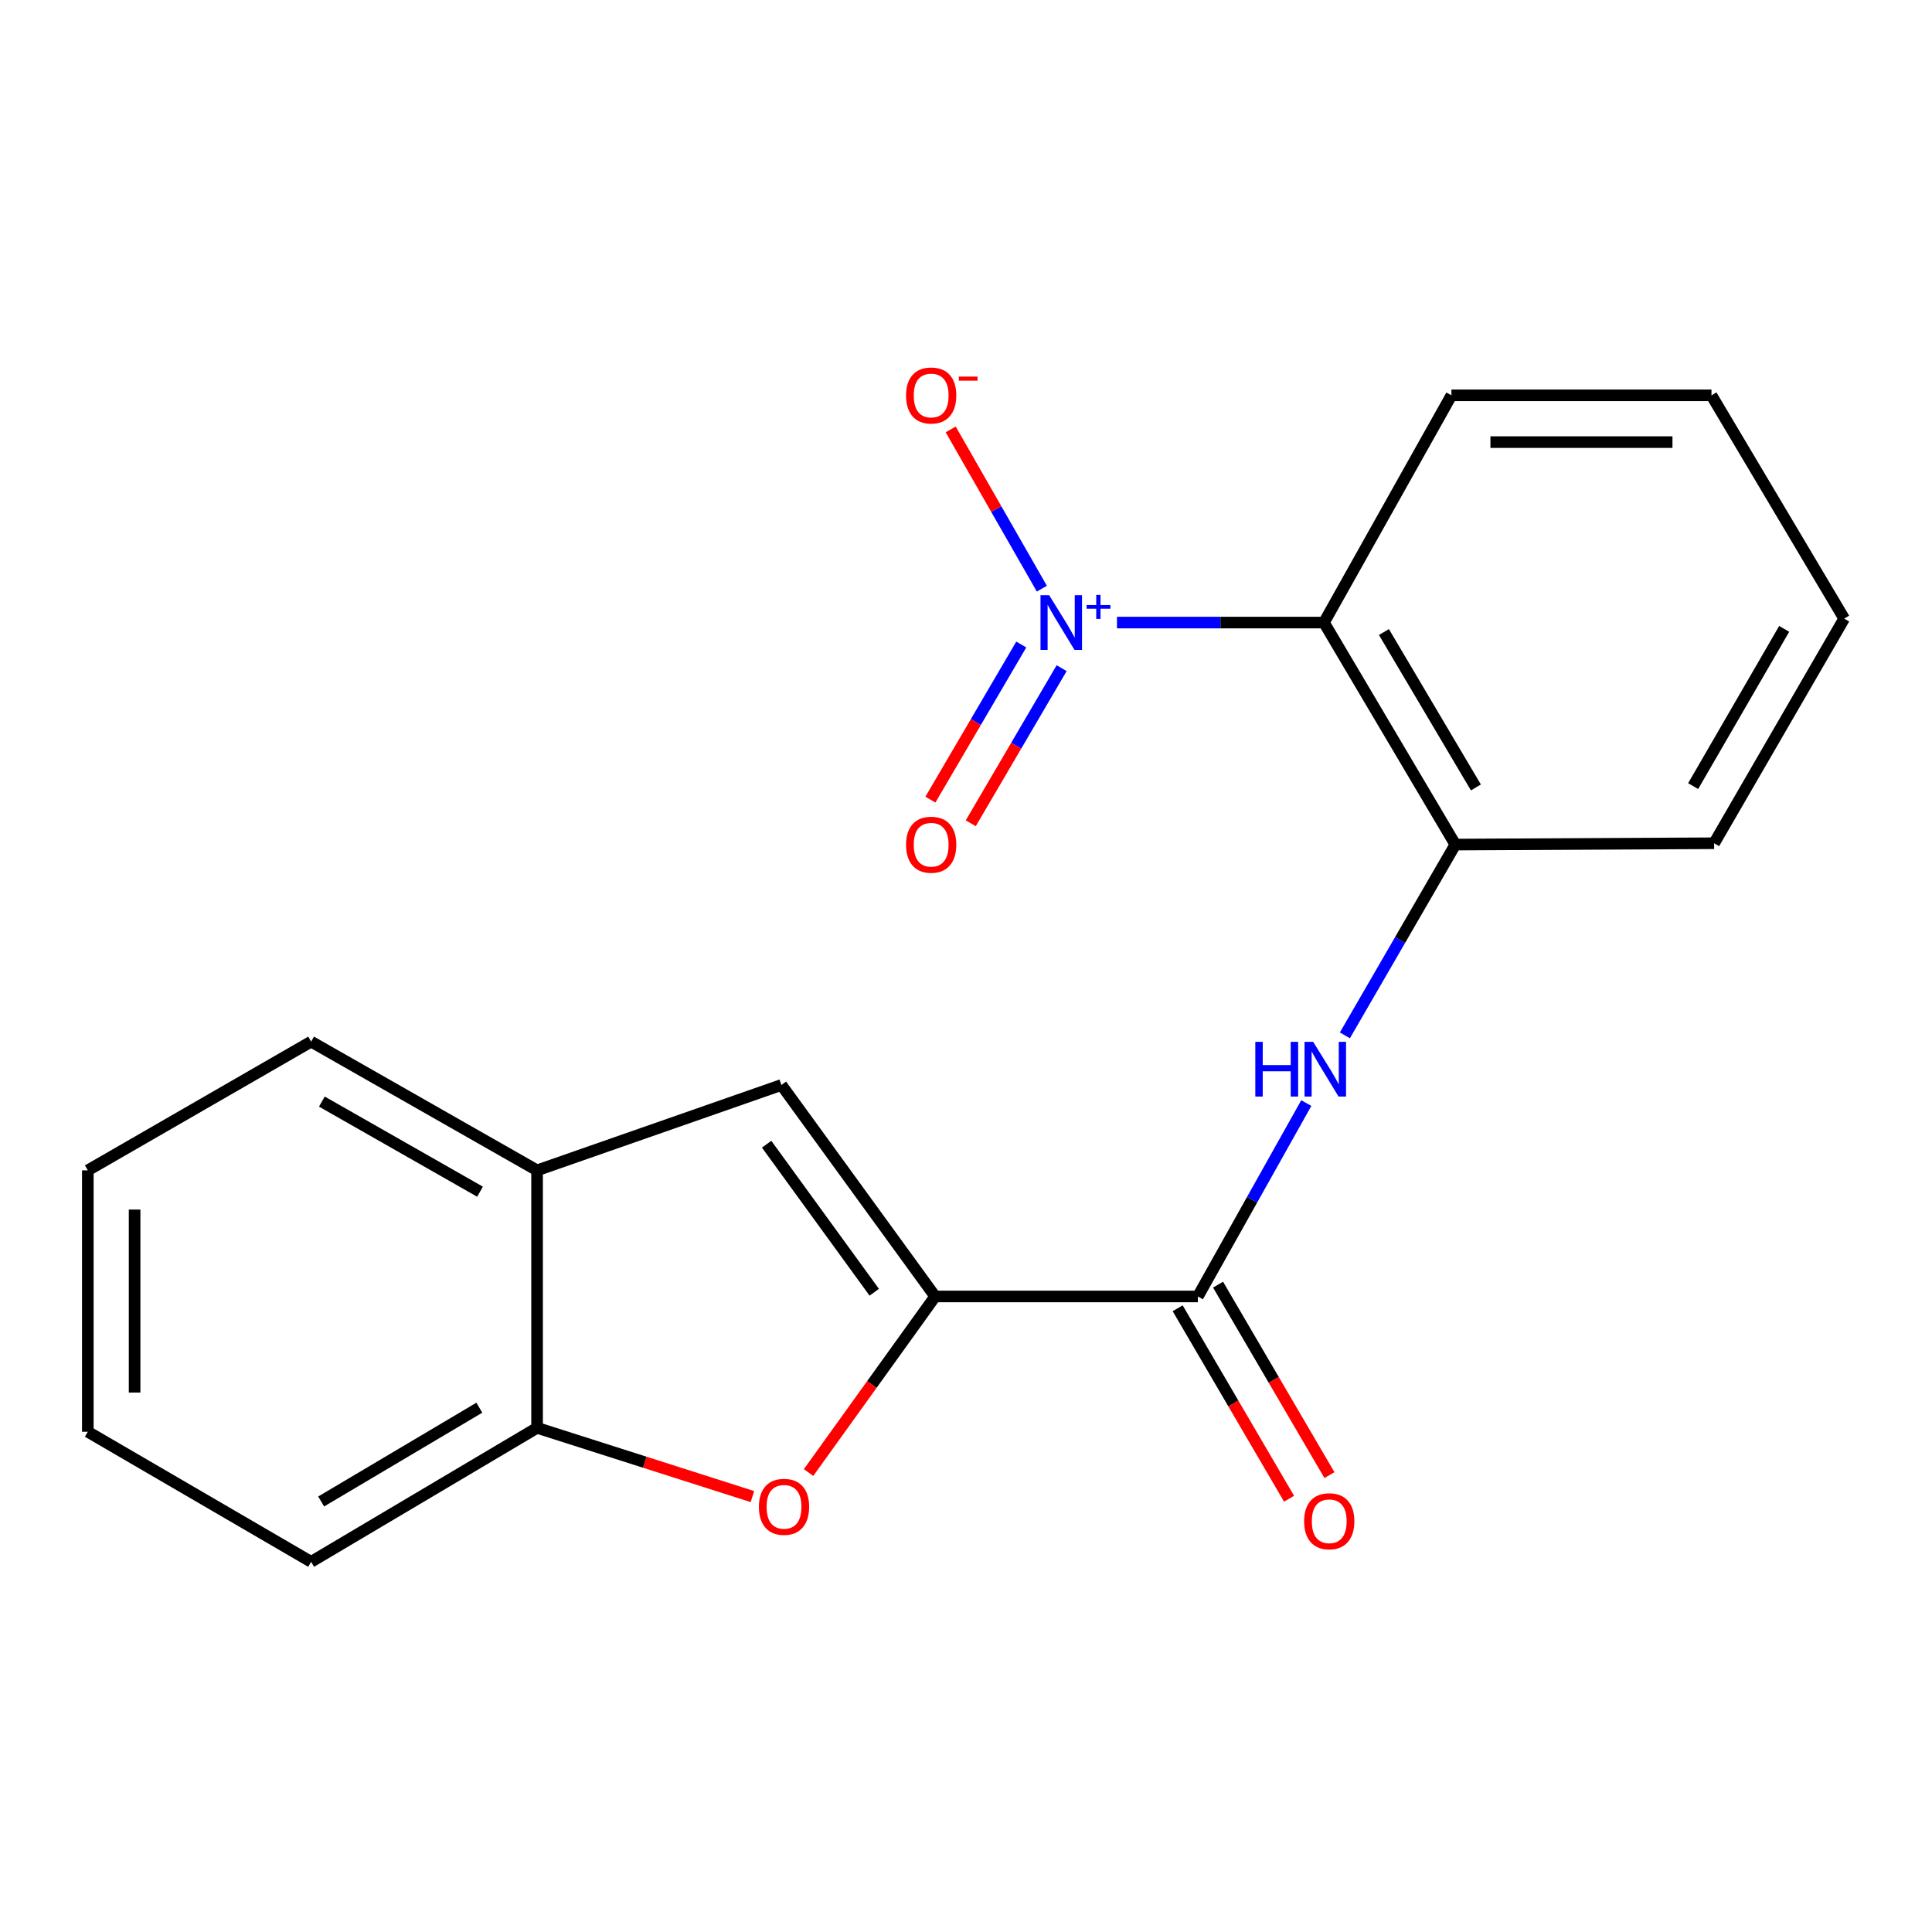 <?xml version='1.0' encoding='iso-8859-1'?>
<svg version='1.1' baseProfile='full'
              xmlns='http://www.w3.org/2000/svg'
                      xmlns:rdkit='http://www.rdkit.org/xml'
                      xmlns:xlink='http://www.w3.org/1999/xlink'
                  xml:space='preserve'
width='1000px' height='1000px' viewBox='0 0 1000 1000'>
<!-- END OF HEADER -->
<rect style='opacity:1.0;fill:#FFFFFF;stroke:none' width='1000' height='1000' x='0' y='0'> </rect>
<path class='bond-1' d='M 578.148,322.237 L 631.714,322.237' style='fill:none;fill-rule:evenodd;stroke:#0000FF;stroke-width:6px;stroke-linecap:butt;stroke-linejoin:miter;stroke-opacity:1' />
<path class='bond-1' d='M 631.714,322.237 L 685.281,322.237' style='fill:none;fill-rule:evenodd;stroke:#000000;stroke-width:6px;stroke-linecap:butt;stroke-linejoin:miter;stroke-opacity:1' />
<path class='bond-9' d='M 539.258,304.689 L 515.666,263.477' style='fill:none;fill-rule:evenodd;stroke:#0000FF;stroke-width:6px;stroke-linecap:butt;stroke-linejoin:miter;stroke-opacity:1' />
<path class='bond-9' d='M 515.666,263.477 L 492.073,222.265' style='fill:none;fill-rule:evenodd;stroke:#FF0000;stroke-width:6px;stroke-linecap:butt;stroke-linejoin:miter;stroke-opacity:1' />
<path class='bond-10' d='M 528.61,333.606 L 505.091,373.745' style='fill:none;fill-rule:evenodd;stroke:#0000FF;stroke-width:6px;stroke-linecap:butt;stroke-linejoin:miter;stroke-opacity:1' />
<path class='bond-10' d='M 505.091,373.745 L 481.572,413.885' style='fill:none;fill-rule:evenodd;stroke:#FF0000;stroke-width:6px;stroke-linecap:butt;stroke-linejoin:miter;stroke-opacity:1' />
<path class='bond-10' d='M 549.502,345.847 L 525.983,385.987' style='fill:none;fill-rule:evenodd;stroke:#0000FF;stroke-width:6px;stroke-linecap:butt;stroke-linejoin:miter;stroke-opacity:1' />
<path class='bond-10' d='M 525.983,385.987 L 502.464,426.126' style='fill:none;fill-rule:evenodd;stroke:#FF0000;stroke-width:6px;stroke-linecap:butt;stroke-linejoin:miter;stroke-opacity:1' />
<path class='bond-0' d='M 484.032,671.046 L 620.009,671.046' style='fill:none;fill-rule:evenodd;stroke:#000000;stroke-width:6px;stroke-linecap:butt;stroke-linejoin:miter;stroke-opacity:1' />
<path class='bond-3' d='M 484.032,671.046 L 451.271,716.613' style='fill:none;fill-rule:evenodd;stroke:#000000;stroke-width:6px;stroke-linecap:butt;stroke-linejoin:miter;stroke-opacity:1' />
<path class='bond-3' d='M 451.271,716.613 L 418.51,762.18' style='fill:none;fill-rule:evenodd;stroke:#FF0000;stroke-width:6px;stroke-linecap:butt;stroke-linejoin:miter;stroke-opacity:1' />
<path class='bond-4' d='M 484.032,671.046 L 404.461,561.583' style='fill:none;fill-rule:evenodd;stroke:#000000;stroke-width:6px;stroke-linecap:butt;stroke-linejoin:miter;stroke-opacity:1' />
<path class='bond-4' d='M 452.51,668.865 L 396.81,592.241' style='fill:none;fill-rule:evenodd;stroke:#000000;stroke-width:6px;stroke-linecap:butt;stroke-linejoin:miter;stroke-opacity:1' />
<path class='bond-6' d='M 685.281,322.237 L 753.283,437.148' style='fill:none;fill-rule:evenodd;stroke:#000000;stroke-width:6px;stroke-linecap:butt;stroke-linejoin:miter;stroke-opacity:1' />
<path class='bond-6' d='M 716.32,327.142 L 763.922,407.579' style='fill:none;fill-rule:evenodd;stroke:#000000;stroke-width:6px;stroke-linecap:butt;stroke-linejoin:miter;stroke-opacity:1' />
<path class='bond-12' d='M 685.281,322.237 L 751.252,204.622' style='fill:none;fill-rule:evenodd;stroke:#000000;stroke-width:6px;stroke-linecap:butt;stroke-linejoin:miter;stroke-opacity:1' />
<path class='bond-2' d='M 620.009,671.046 L 648.073,620.998' style='fill:none;fill-rule:evenodd;stroke:#000000;stroke-width:6px;stroke-linecap:butt;stroke-linejoin:miter;stroke-opacity:1' />
<path class='bond-2' d='M 648.073,620.998 L 676.137,570.949' style='fill:none;fill-rule:evenodd;stroke:#0000FF;stroke-width:6px;stroke-linecap:butt;stroke-linejoin:miter;stroke-opacity:1' />
<path class='bond-11' d='M 609.558,677.159 L 638.387,726.45' style='fill:none;fill-rule:evenodd;stroke:#000000;stroke-width:6px;stroke-linecap:butt;stroke-linejoin:miter;stroke-opacity:1' />
<path class='bond-11' d='M 638.387,726.45 L 667.216,775.741' style='fill:none;fill-rule:evenodd;stroke:#FF0000;stroke-width:6px;stroke-linecap:butt;stroke-linejoin:miter;stroke-opacity:1' />
<path class='bond-11' d='M 630.46,664.934 L 659.289,714.225' style='fill:none;fill-rule:evenodd;stroke:#000000;stroke-width:6px;stroke-linecap:butt;stroke-linejoin:miter;stroke-opacity:1' />
<path class='bond-11' d='M 659.289,714.225 L 688.118,763.516' style='fill:none;fill-rule:evenodd;stroke:#FF0000;stroke-width:6px;stroke-linecap:butt;stroke-linejoin:miter;stroke-opacity:1' />
<path class='bond-7' d='M 389.452,774.629 L 333.723,756.839' style='fill:none;fill-rule:evenodd;stroke:#FF0000;stroke-width:6px;stroke-linecap:butt;stroke-linejoin:miter;stroke-opacity:1' />
<path class='bond-7' d='M 333.723,756.839 L 277.994,739.048' style='fill:none;fill-rule:evenodd;stroke:#000000;stroke-width:6px;stroke-linecap:butt;stroke-linejoin:miter;stroke-opacity:1' />
<path class='bond-8' d='M 404.461,561.583 L 277.994,605.775' style='fill:none;fill-rule:evenodd;stroke:#000000;stroke-width:6px;stroke-linecap:butt;stroke-linejoin:miter;stroke-opacity:1' />
<path class='bond-5' d='M 696.11,535.899 L 724.696,486.524' style='fill:none;fill-rule:evenodd;stroke:#0000FF;stroke-width:6px;stroke-linecap:butt;stroke-linejoin:miter;stroke-opacity:1' />
<path class='bond-5' d='M 724.696,486.524 L 753.283,437.148' style='fill:none;fill-rule:evenodd;stroke:#000000;stroke-width:6px;stroke-linecap:butt;stroke-linejoin:miter;stroke-opacity:1' />
<path class='bond-13' d='M 753.283,437.148 L 887.229,436.462' style='fill:none;fill-rule:evenodd;stroke:#000000;stroke-width:6px;stroke-linecap:butt;stroke-linejoin:miter;stroke-opacity:1' />
<path class='bond-14' d='M 277.994,739.048 L 161.038,808.396' style='fill:none;fill-rule:evenodd;stroke:#000000;stroke-width:6px;stroke-linecap:butt;stroke-linejoin:miter;stroke-opacity:1' />
<path class='bond-14' d='M 248.101,728.622 L 166.232,777.165' style='fill:none;fill-rule:evenodd;stroke:#000000;stroke-width:6px;stroke-linecap:butt;stroke-linejoin:miter;stroke-opacity:1' />
<path class='bond-21' d='M 277.994,739.048 L 277.994,605.775' style='fill:none;fill-rule:evenodd;stroke:#000000;stroke-width:6px;stroke-linecap:butt;stroke-linejoin:miter;stroke-opacity:1' />
<path class='bond-15' d='M 277.994,605.775 L 161.038,539.145' style='fill:none;fill-rule:evenodd;stroke:#000000;stroke-width:6px;stroke-linecap:butt;stroke-linejoin:miter;stroke-opacity:1' />
<path class='bond-15' d='M 248.464,616.82 L 166.595,570.179' style='fill:none;fill-rule:evenodd;stroke:#000000;stroke-width:6px;stroke-linecap:butt;stroke-linejoin:miter;stroke-opacity:1' />
<path class='bond-16' d='M 751.252,204.622 L 885.857,204.622' style='fill:none;fill-rule:evenodd;stroke:#000000;stroke-width:6px;stroke-linecap:butt;stroke-linejoin:miter;stroke-opacity:1' />
<path class='bond-16' d='M 771.443,228.837 L 865.666,228.837' style='fill:none;fill-rule:evenodd;stroke:#000000;stroke-width:6px;stroke-linecap:butt;stroke-linejoin:miter;stroke-opacity:1' />
<path class='bond-20' d='M 887.229,436.462 L 954.545,320.192' style='fill:none;fill-rule:evenodd;stroke:#000000;stroke-width:6px;stroke-linecap:butt;stroke-linejoin:miter;stroke-opacity:1' />
<path class='bond-20' d='M 876.371,406.889 L 923.492,325.5' style='fill:none;fill-rule:evenodd;stroke:#000000;stroke-width:6px;stroke-linecap:butt;stroke-linejoin:miter;stroke-opacity:1' />
<path class='bond-18' d='M 161.038,808.396 L 45.455,741.08' style='fill:none;fill-rule:evenodd;stroke:#000000;stroke-width:6px;stroke-linecap:butt;stroke-linejoin:miter;stroke-opacity:1' />
<path class='bond-19' d='M 161.038,539.145 L 45.455,605.775' style='fill:none;fill-rule:evenodd;stroke:#000000;stroke-width:6px;stroke-linecap:butt;stroke-linejoin:miter;stroke-opacity:1' />
<path class='bond-17' d='M 885.857,204.622 L 954.545,320.192' style='fill:none;fill-rule:evenodd;stroke:#000000;stroke-width:6px;stroke-linecap:butt;stroke-linejoin:miter;stroke-opacity:1' />
<path class='bond-22' d='M 45.455,741.08 L 45.455,605.775' style='fill:none;fill-rule:evenodd;stroke:#000000;stroke-width:6px;stroke-linecap:butt;stroke-linejoin:miter;stroke-opacity:1' />
<path class='bond-22' d='M 69.669,720.784 L 69.669,626.071' style='fill:none;fill-rule:evenodd;stroke:#000000;stroke-width:6px;stroke-linecap:butt;stroke-linejoin:miter;stroke-opacity:1' />
<path  class='atom-0' d='M 543.043 308.077
L 552.323 323.077
Q 553.243 324.557, 554.723 327.237
Q 556.203 329.917, 556.283 330.077
L 556.283 308.077
L 560.043 308.077
L 560.043 336.397
L 556.163 336.397
L 546.203 319.997
Q 545.043 318.077, 543.803 315.877
Q 542.603 313.677, 542.243 312.997
L 542.243 336.397
L 538.563 336.397
L 538.563 308.077
L 543.043 308.077
' fill='#0000FF'/>
<path  class='atom-0' d='M 562.419 313.182
L 567.409 313.182
L 567.409 307.928
L 569.626 307.928
L 569.626 313.182
L 574.748 313.182
L 574.748 315.083
L 569.626 315.083
L 569.626 320.363
L 567.409 320.363
L 567.409 315.083
L 562.419 315.083
L 562.419 313.182
' fill='#0000FF'/>
<path  class='atom-4' d='M 392.806 779.93
Q 392.806 773.13, 396.166 769.33
Q 399.526 765.53, 405.806 765.53
Q 412.086 765.53, 415.446 769.33
Q 418.806 773.13, 418.806 779.93
Q 418.806 786.81, 415.406 790.73
Q 412.006 794.61, 405.806 794.61
Q 399.566 794.61, 396.166 790.73
Q 392.806 786.85, 392.806 779.93
M 405.806 791.41
Q 410.126 791.41, 412.446 788.53
Q 414.806 785.61, 414.806 779.93
Q 414.806 774.37, 412.446 771.57
Q 410.126 768.73, 405.806 768.73
Q 401.486 768.73, 399.126 771.53
Q 396.806 774.33, 396.806 779.93
Q 396.806 785.65, 399.126 788.53
Q 401.486 791.41, 405.806 791.41
' fill='#FF0000'/>
<path  class='atom-6' d='M 649.747 539.258
L 653.587 539.258
L 653.587 551.298
L 668.067 551.298
L 668.067 539.258
L 671.907 539.258
L 671.907 567.578
L 668.067 567.578
L 668.067 554.498
L 653.587 554.498
L 653.587 567.578
L 649.747 567.578
L 649.747 539.258
' fill='#0000FF'/>
<path  class='atom-6' d='M 679.707 539.258
L 688.987 554.258
Q 689.907 555.738, 691.387 558.418
Q 692.867 561.098, 692.947 561.258
L 692.947 539.258
L 696.707 539.258
L 696.707 567.578
L 692.827 567.578
L 682.867 551.178
Q 681.707 549.258, 680.467 547.058
Q 679.267 544.858, 678.907 544.178
L 678.907 567.578
L 675.227 567.578
L 675.227 539.258
L 679.707 539.258
' fill='#0000FF'/>
<path  class='atom-10' d='M 468.974 204.702
Q 468.974 197.902, 472.334 194.102
Q 475.694 190.302, 481.974 190.302
Q 488.254 190.302, 491.614 194.102
Q 494.974 197.902, 494.974 204.702
Q 494.974 211.582, 491.574 215.502
Q 488.174 219.382, 481.974 219.382
Q 475.734 219.382, 472.334 215.502
Q 468.974 211.622, 468.974 204.702
M 481.974 216.182
Q 486.294 216.182, 488.614 213.302
Q 490.974 210.382, 490.974 204.702
Q 490.974 199.142, 488.614 196.342
Q 486.294 193.502, 481.974 193.502
Q 477.654 193.502, 475.294 196.302
Q 472.974 199.102, 472.974 204.702
Q 472.974 210.422, 475.294 213.302
Q 477.654 216.182, 481.974 216.182
' fill='#FF0000'/>
<path  class='atom-10' d='M 496.294 194.925
L 505.982 194.925
L 505.982 197.037
L 496.294 197.037
L 496.294 194.925
' fill='#FF0000'/>
<path  class='atom-11' d='M 468.974 437.228
Q 468.974 430.428, 472.334 426.628
Q 475.694 422.828, 481.974 422.828
Q 488.254 422.828, 491.614 426.628
Q 494.974 430.428, 494.974 437.228
Q 494.974 444.108, 491.574 448.028
Q 488.174 451.908, 481.974 451.908
Q 475.734 451.908, 472.334 448.028
Q 468.974 444.148, 468.974 437.228
M 481.974 448.708
Q 486.294 448.708, 488.614 445.828
Q 490.974 442.908, 490.974 437.228
Q 490.974 431.668, 488.614 428.868
Q 486.294 426.028, 481.974 426.028
Q 477.654 426.028, 475.294 428.828
Q 472.974 431.628, 472.974 437.228
Q 472.974 442.948, 475.294 445.828
Q 477.654 448.708, 481.974 448.708
' fill='#FF0000'/>
<path  class='atom-12' d='M 675.012 787.396
Q 675.012 780.596, 678.372 776.796
Q 681.732 772.996, 688.012 772.996
Q 694.292 772.996, 697.652 776.796
Q 701.012 780.596, 701.012 787.396
Q 701.012 794.276, 697.612 798.196
Q 694.212 802.076, 688.012 802.076
Q 681.772 802.076, 678.372 798.196
Q 675.012 794.316, 675.012 787.396
M 688.012 798.876
Q 692.332 798.876, 694.652 795.996
Q 697.012 793.076, 697.012 787.396
Q 697.012 781.836, 694.652 779.036
Q 692.332 776.196, 688.012 776.196
Q 683.692 776.196, 681.332 778.996
Q 679.012 781.796, 679.012 787.396
Q 679.012 793.116, 681.332 795.996
Q 683.692 798.876, 688.012 798.876
' fill='#FF0000'/>
</svg>
